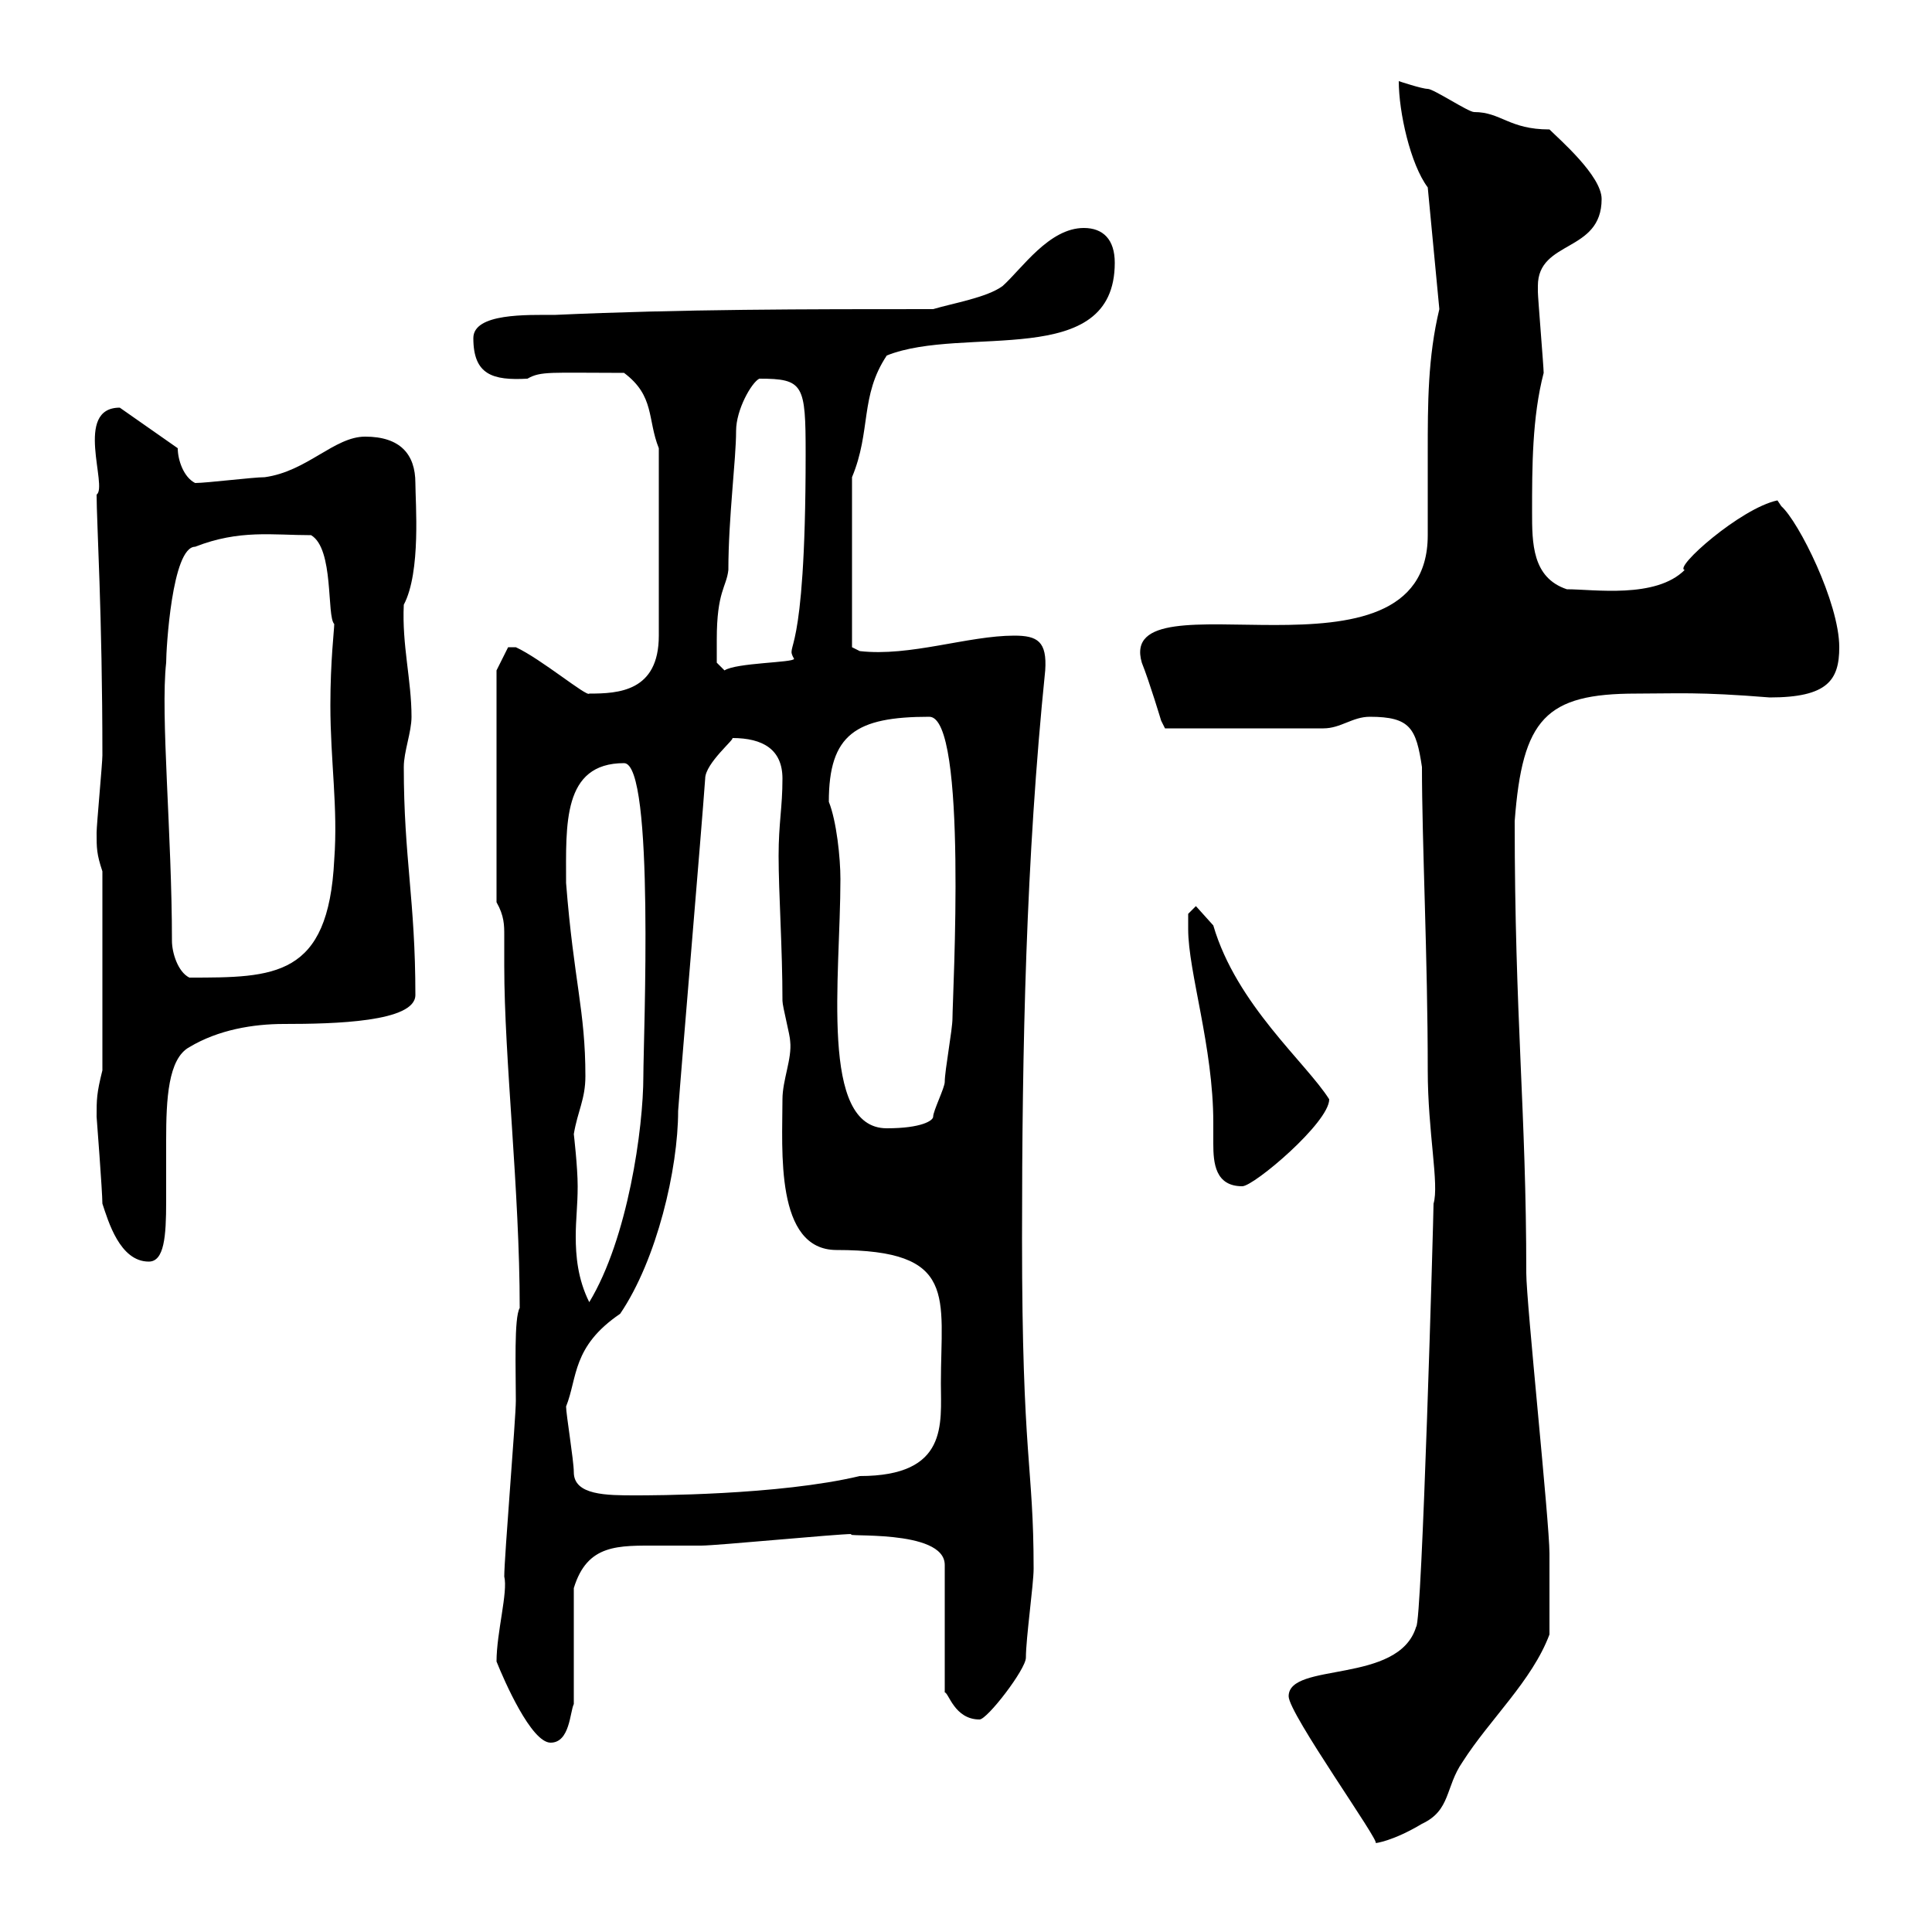 <svg xmlns="http://www.w3.org/2000/svg" xmlns:xlink="http://www.w3.org/1999/xlink" width="300" height="300"><path d="M200.10 263.40C200.10 266.10 214.50 286.20 213.60 286.20C213.60 286.20 216.30 285.90 220.80 283.20C225.30 281.10 224.40 277.50 227.10 273.60C231.30 267 237.90 261 240.60 253.80C240.60 249.60 240.60 243.30 240.60 241.20C240.60 236.40 237 202.20 237 197.70C237 172.50 235.20 158.10 235.20 127.50C236.40 111.60 240 107.70 254.10 107.70C260.40 107.70 263.70 107.40 274.80 108.30C283.80 108.30 285.60 105.60 285.60 100.50C285.60 93.60 279.30 81 276.60 78.60C276.60 78.60 276 77.70 276 77.70C270.30 78.90 259.80 88.20 261.60 88.50C257.10 93 247.50 91.50 243.30 91.50C237.90 89.70 237.90 84.30 237.90 79.50C237.90 72.60 237.90 64.80 239.70 57.90C239.70 57 238.80 46.20 238.80 45.30C238.80 45.30 238.80 45.30 238.80 44.40C238.80 37.20 248.70 39.30 248.70 30.90C248.70 27.30 242.10 21.60 240.60 20.10C234.30 20.10 233.10 17.40 228.90 17.40C228 17.40 222.60 13.80 221.70 13.80C220.80 13.80 217.20 12.60 217.20 12.60C217.20 17.40 219 25.50 221.70 29.10L223.50 48C221.70 55.50 221.70 62.70 221.70 70.20C221.70 74.10 221.70 78.60 221.70 83.10C221.70 108.30 173.10 88.50 177.30 102.90C178.50 105.90 180.30 111.90 180.30 111.90L180.90 113.10L205.50 113.10C208.20 113.10 210 111.30 212.70 111.30C219 111.30 219.90 113.10 220.80 119.10C220.80 130.80 221.70 148.80 221.70 166.20C221.70 175.80 223.50 183.90 222.60 186.90C222.60 188.70 220.80 252.30 219.90 252.60C217.20 261.60 200.10 258 200.10 263.40ZM77.10 258C78.30 261 82.50 270.60 85.50 270.60C88.50 270.60 88.50 265.80 89.10 264.60L89.10 246.60C91.20 239.70 96 240 102.30 240C105 240 107.10 240 108.90 240C111.30 240 129.90 238.20 132.30 238.20C130.20 238.80 146.70 237.30 146.70 243L146.70 262.80C147.30 262.80 148.20 267 152.10 267C153.30 267 159.30 259.20 159.30 257.40C159.30 254.40 160.50 246 160.50 243.60C160.50 227.40 158.70 226.80 158.70 192.30C158.70 162.60 159.30 133.50 162.30 104.10C162.60 99.60 161.10 98.70 157.50 98.70C150.30 98.70 141.30 102 133.50 101.10L132.30 100.50L132.30 74.10C135.30 66.90 133.50 61.50 137.70 55.20C149.70 50.40 173.10 57.60 173.10 40.80C173.10 37.20 171.30 35.40 168.30 35.40C162.90 35.40 158.70 41.70 155.70 44.40C153.30 46.20 147.90 47.10 144.90 48C125.10 48 105.90 48 86.10 48.90C81.90 48.90 73.50 48.60 73.50 52.50C73.50 58.20 76.50 59.10 81.90 58.80C84 57.60 85.50 57.90 96.90 57.90C101.70 61.50 100.50 65.10 102.30 69.60L102.30 98.70C102.30 107.40 96 107.70 91.50 107.70C91.20 108.30 84 102.30 80.10 100.50L78.90 100.50L77.10 104.10L77.10 140.10C78.30 142.20 78.30 143.70 78.30 145.20C78.30 146.40 78.30 147.90 78.30 150C78.30 164.40 80.70 184.80 80.70 203.10C79.80 204.60 80.10 212.70 80.10 217.50C80.10 220.20 78.30 241.80 78.30 244.80C78.90 247.20 77.10 253.50 77.10 258ZM87.90 218.40C89.70 213.90 88.80 209.10 96.30 204C102 195.60 105.30 181.50 105.30 172.50C105.90 164.40 108.90 129.30 109.50 120.90C109.50 118.50 114.30 114.60 113.70 114.60C118.50 114.60 121.50 116.40 121.50 120.90C121.50 125.40 120.90 127.80 120.90 132.90C120.90 138.60 121.50 147.30 121.50 155.40C121.50 156.30 122.70 160.80 122.70 161.70C123 164.40 121.50 167.70 121.50 170.70C121.50 178.50 120.30 194.10 129.90 194.10C148.80 194.10 146.10 201.30 146.10 214.80C146.10 221.10 147.30 229.20 133.50 229.20C120.90 232.20 101.10 232.20 98.70 232.20C94.20 232.20 89.10 232.20 89.10 228.60C89.10 226.80 87.90 219.60 87.90 218.40ZM89.10 176.10C89.70 172.50 90.90 170.70 90.90 167.10C90.90 156.90 89.10 152.40 87.90 137.10C87.90 128.10 87.30 118.50 96.90 118.50C101.70 118.50 99.90 161.40 99.90 167.10C99.90 175.20 97.50 192.30 91.50 202.20C89.70 198.60 89.40 195 89.40 192C89.40 189.30 89.70 187.20 89.70 184.20C89.70 181.20 89.10 176.10 89.10 176.10ZM15 173.40C15 173.40 15.90 185.10 15.90 186.90C16.80 189.60 18.60 195.90 23.10 195.90C25.50 195.90 25.80 192 25.80 186.60C25.80 183.60 25.80 180.30 25.80 177C25.80 170.70 26.10 164.40 29.40 162.60C33.90 159.90 39.30 159 44.10 159C51.90 159 64.50 158.70 64.50 154.50C64.50 139.80 62.70 133.20 62.70 119.10C62.70 116.70 63.90 113.70 63.90 111.30C63.90 105.60 62.40 100.20 62.70 93.90C65.40 88.80 64.50 78 64.50 75C64.50 70.50 62.10 67.80 56.70 67.80C51.90 67.80 47.70 73.20 41.10 74.10C39.30 74.10 32.10 75 30.30 75C28.50 74.10 27.60 71.40 27.60 69.60L18.60 63.30C11.40 63.30 16.80 75.60 15 76.80C15 81 15.90 95.40 15.90 117.30C15.90 118.50 15 128.10 15 129.30C15 131.70 15 132.60 15.90 135.30L15.90 166.20C15 169.80 15 170.70 15 173.40ZM184.50 144.30C184.50 150.90 188.40 162.60 188.40 174.30C188.40 174.90 188.40 176.40 188.40 177.60C188.40 180.60 188.70 184.20 192.90 184.20C194.70 184.20 206.40 174.30 206.40 170.70C202.80 165 192 156 188.40 143.70L185.70 140.70L184.50 141.90C184.50 141.90 184.50 143.70 184.50 144.30ZM128.70 124.50C128.70 114 132.90 111.30 144.30 111.30C150.30 111.30 147.90 154.80 147.90 158.10C147.90 159.90 146.70 166.20 146.70 168C146.70 168.90 144.90 172.50 144.90 173.40C144.90 174 143.10 175.20 137.70 175.20C127.20 175.20 130.50 151.80 130.50 136.50C130.50 133.20 129.90 127.50 128.70 124.50ZM26.70 146.10C26.70 129.60 24.90 111 25.80 102.90C25.80 100.80 26.70 84.90 30.30 84.90C37.20 82.20 42.30 83.10 48.30 83.10C51.90 85.20 50.70 95.70 51.90 96.90C51.90 97.80 51.30 102.60 51.30 109.50C51.30 118.20 52.50 125.40 51.90 133.50C51 151.80 42.60 151.80 29.40 151.80C27.60 150.90 26.70 147.90 26.70 146.10ZM111.30 99.30C111.30 91.80 112.80 91.20 113.10 88.50C113.10 80.40 114.30 71.40 114.30 66.90C114.30 63.60 116.70 59.40 117.90 58.80C124.80 58.80 125.10 59.70 125.10 70.50C125.10 103.80 121.80 99.60 123.30 102.30C123.30 102.90 114.30 102.90 112.50 104.10L111.30 102.90C111.30 102.90 111.30 100.50 111.30 99.30Z"/></svg>